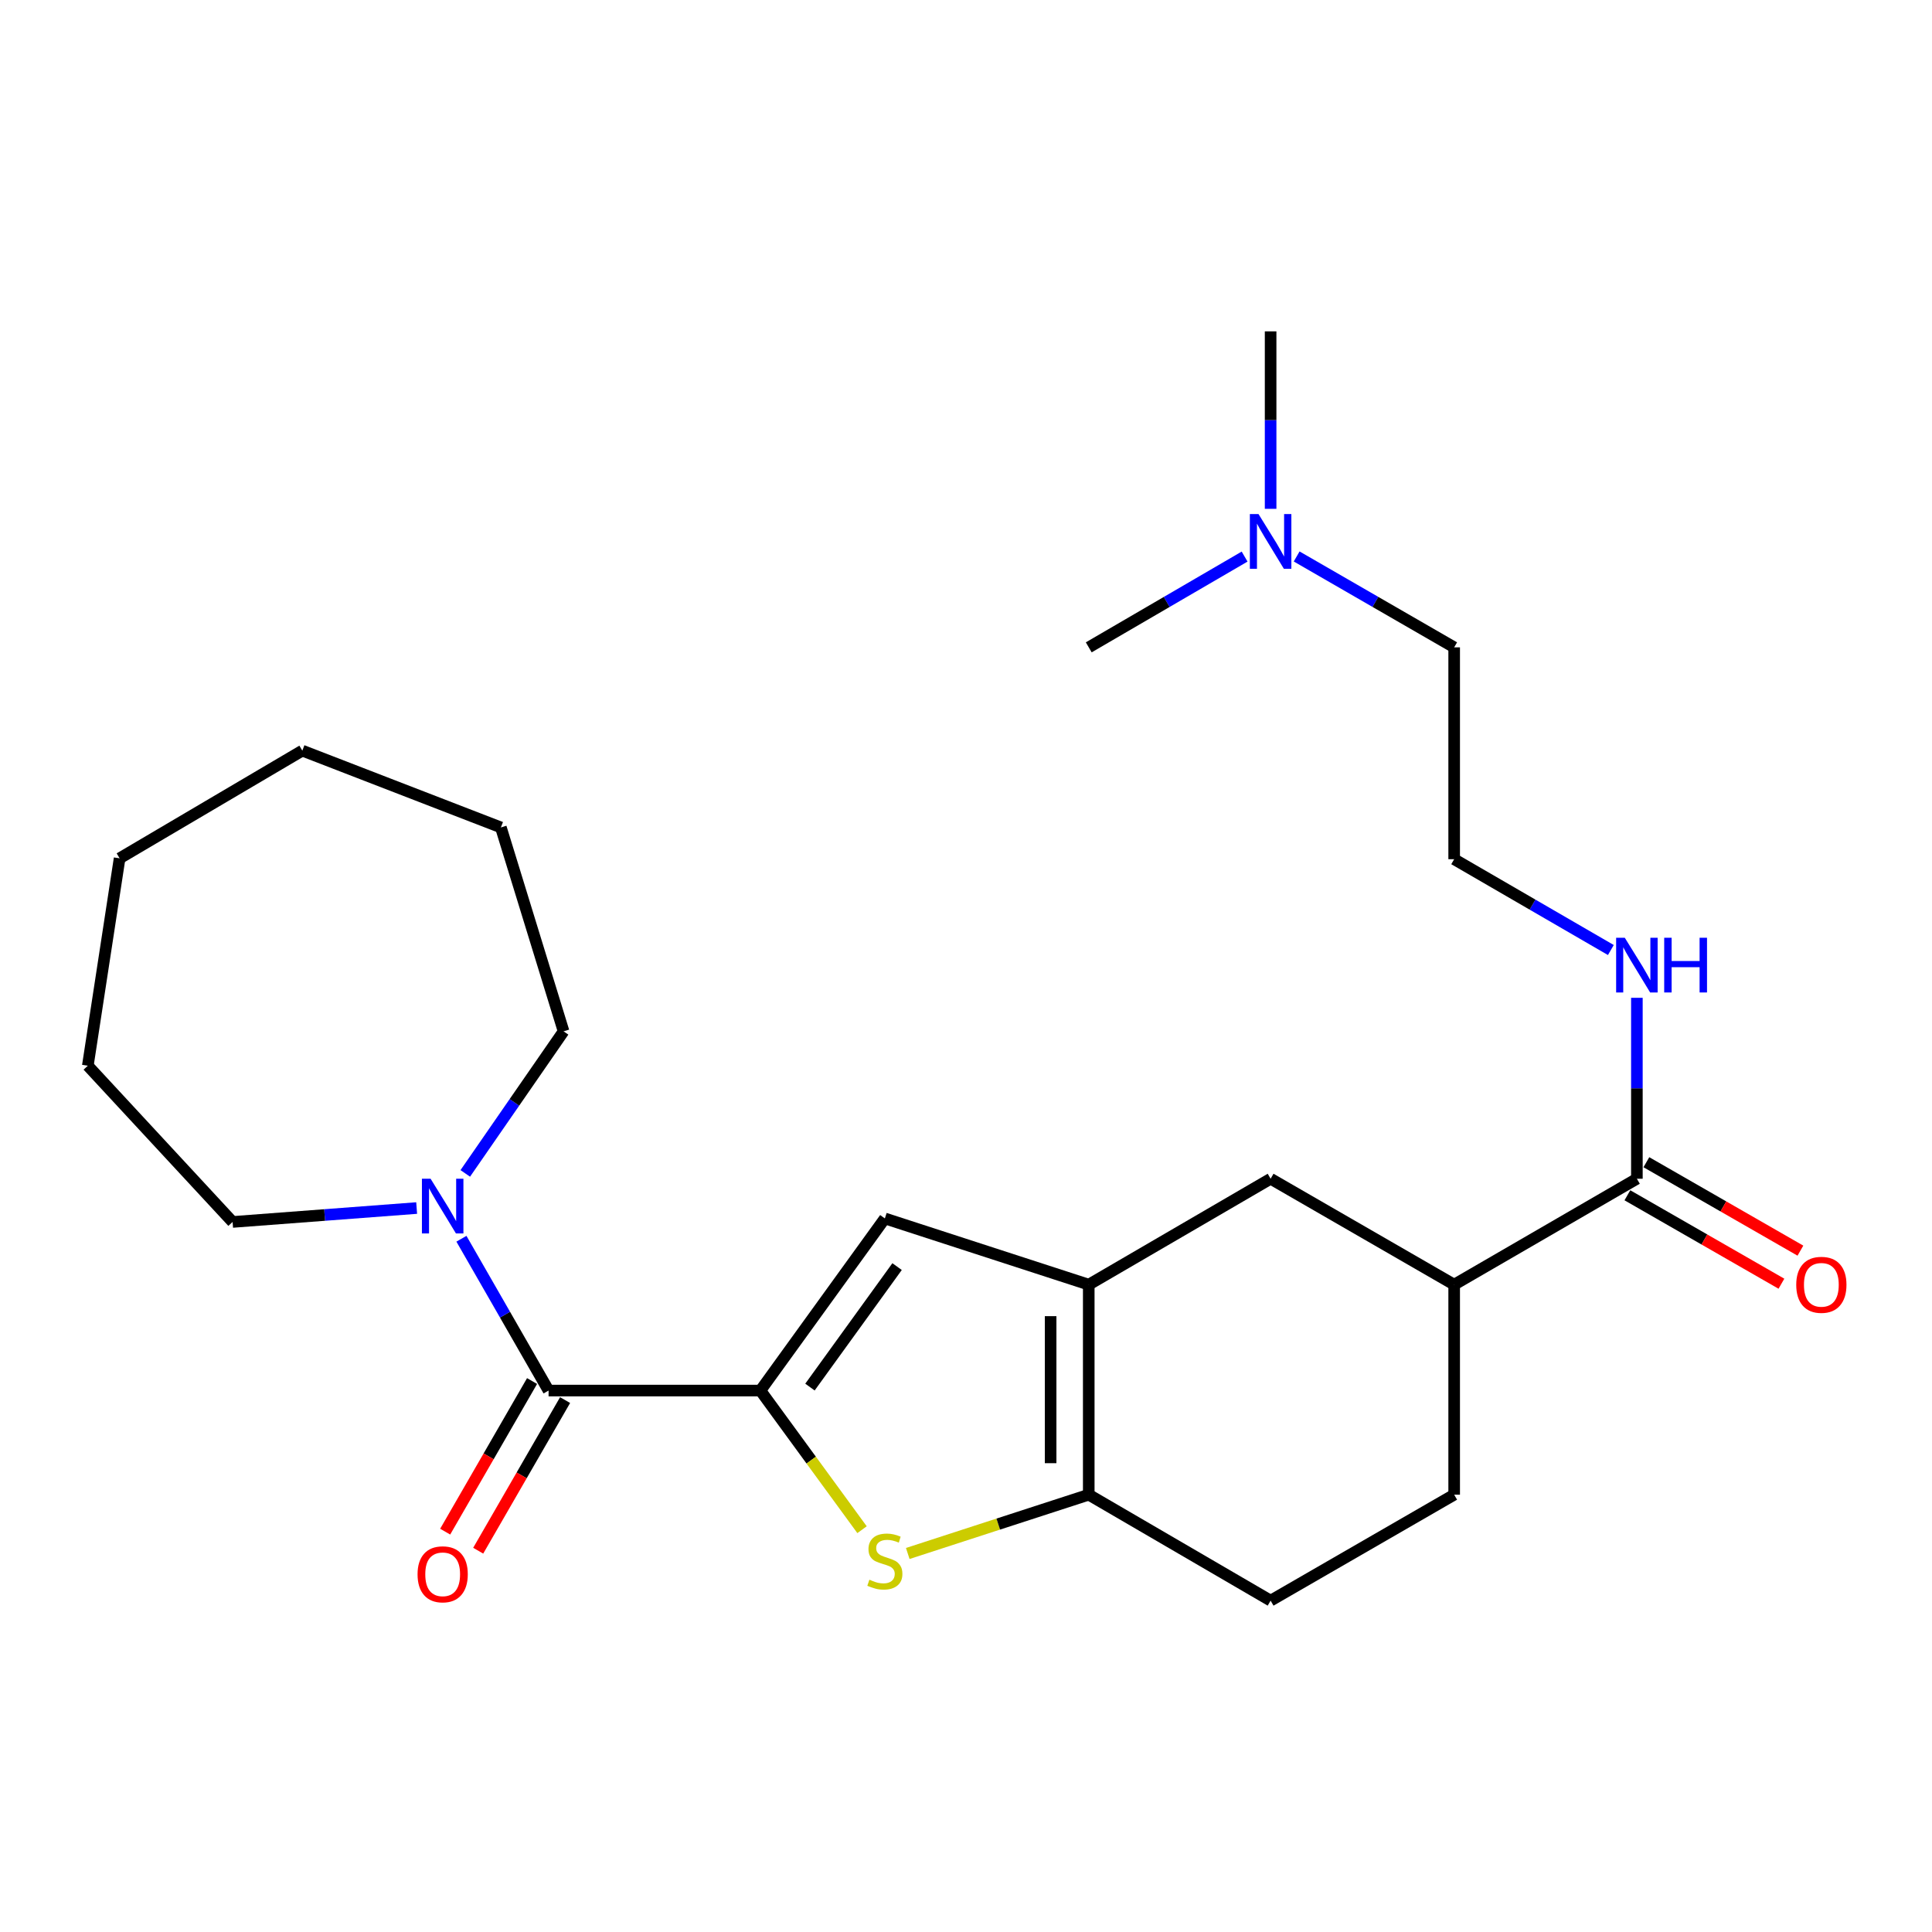 <?xml version='1.0' encoding='iso-8859-1'?>
<svg version='1.1' baseProfile='full'
              xmlns='http://www.w3.org/2000/svg'
                      xmlns:rdkit='http://www.rdkit.org/xml'
                      xmlns:xlink='http://www.w3.org/1999/xlink'
                  xml:space='preserve'
width='1000px' height='1000px' viewBox='0 0 1000 1000'>
<!-- END OF HEADER -->
<rect style='opacity:1.0;fill:#FFFFFF;stroke:none' width='1000' height='1000' x='0' y='0'> </rect>
<path class='bond-0' d='M 393.579,719.752 L 419.884,755.759' style='fill:none;fill-rule:evenodd;stroke:#000000;stroke-width:6px;stroke-linecap:butt;stroke-linejoin:miter;stroke-opacity:1' />
<path class='bond-0' d='M 419.884,755.759 L 446.19,791.766' style='fill:none;fill-rule:evenodd;stroke:#CCCC00;stroke-width:6px;stroke-linecap:butt;stroke-linejoin:miter;stroke-opacity:1' />
<path class='bond-2' d='M 393.579,719.752 L 283.944,719.752' style='fill:none;fill-rule:evenodd;stroke:#000000;stroke-width:6px;stroke-linecap:butt;stroke-linejoin:miter;stroke-opacity:1' />
<path class='bond-4' d='M 393.579,719.752 L 458,630.663' style='fill:none;fill-rule:evenodd;stroke:#000000;stroke-width:6px;stroke-linecap:butt;stroke-linejoin:miter;stroke-opacity:1' />
<path class='bond-4' d='M 419.233,717.953 L 464.328,655.59' style='fill:none;fill-rule:evenodd;stroke:#000000;stroke-width:6px;stroke-linecap:butt;stroke-linejoin:miter;stroke-opacity:1' />
<path class='bond-3' d='M 469.854,804.081 L 516.694,788.865' style='fill:none;fill-rule:evenodd;stroke:#CCCC00;stroke-width:6px;stroke-linecap:butt;stroke-linejoin:miter;stroke-opacity:1' />
<path class='bond-3' d='M 516.694,788.865 L 563.535,773.649' style='fill:none;fill-rule:evenodd;stroke:#000000;stroke-width:6px;stroke-linecap:butt;stroke-linejoin:miter;stroke-opacity:1' />
<path class='bond-1' d='M 563.535,664.935 L 458,630.663' style='fill:none;fill-rule:evenodd;stroke:#000000;stroke-width:6px;stroke-linecap:butt;stroke-linejoin:miter;stroke-opacity:1' />
<path class='bond-7' d='M 563.535,664.935 L 657.667,610.117' style='fill:none;fill-rule:evenodd;stroke:#000000;stroke-width:6px;stroke-linecap:butt;stroke-linejoin:miter;stroke-opacity:1' />
<path class='bond-25' d='M 563.535,664.935 L 563.535,773.649' style='fill:none;fill-rule:evenodd;stroke:#000000;stroke-width:6px;stroke-linecap:butt;stroke-linejoin:miter;stroke-opacity:1' />
<path class='bond-25' d='M 543.8,681.242 L 543.8,757.342' style='fill:none;fill-rule:evenodd;stroke:#000000;stroke-width:6px;stroke-linecap:butt;stroke-linejoin:miter;stroke-opacity:1' />
<path class='bond-5' d='M 283.944,719.752 L 261.389,680.463' style='fill:none;fill-rule:evenodd;stroke:#000000;stroke-width:6px;stroke-linecap:butt;stroke-linejoin:miter;stroke-opacity:1' />
<path class='bond-5' d='M 261.389,680.463 L 238.835,641.173' style='fill:none;fill-rule:evenodd;stroke:#0000FF;stroke-width:6px;stroke-linecap:butt;stroke-linejoin:miter;stroke-opacity:1' />
<path class='bond-9' d='M 275.397,714.822 L 252.91,753.801' style='fill:none;fill-rule:evenodd;stroke:#000000;stroke-width:6px;stroke-linecap:butt;stroke-linejoin:miter;stroke-opacity:1' />
<path class='bond-9' d='M 252.91,753.801 L 230.423,792.78' style='fill:none;fill-rule:evenodd;stroke:#FF0000;stroke-width:6px;stroke-linecap:butt;stroke-linejoin:miter;stroke-opacity:1' />
<path class='bond-9' d='M 292.49,724.683 L 270.003,763.662' style='fill:none;fill-rule:evenodd;stroke:#000000;stroke-width:6px;stroke-linecap:butt;stroke-linejoin:miter;stroke-opacity:1' />
<path class='bond-9' d='M 270.003,763.662 L 247.516,802.641' style='fill:none;fill-rule:evenodd;stroke:#FF0000;stroke-width:6px;stroke-linecap:butt;stroke-linejoin:miter;stroke-opacity:1' />
<path class='bond-10' d='M 563.535,773.649 L 657.667,828.488' style='fill:none;fill-rule:evenodd;stroke:#000000;stroke-width:6px;stroke-linecap:butt;stroke-linejoin:miter;stroke-opacity:1' />
<path class='bond-16' d='M 240.825,607.351 L 266.266,570.581' style='fill:none;fill-rule:evenodd;stroke:#0000FF;stroke-width:6px;stroke-linecap:butt;stroke-linejoin:miter;stroke-opacity:1' />
<path class='bond-16' d='M 266.266,570.581 L 291.706,533.811' style='fill:none;fill-rule:evenodd;stroke:#000000;stroke-width:6px;stroke-linecap:butt;stroke-linejoin:miter;stroke-opacity:1' />
<path class='bond-17' d='M 215.66,625.279 L 168.025,628.881' style='fill:none;fill-rule:evenodd;stroke:#0000FF;stroke-width:6px;stroke-linecap:butt;stroke-linejoin:miter;stroke-opacity:1' />
<path class='bond-17' d='M 168.025,628.881 L 120.39,632.483' style='fill:none;fill-rule:evenodd;stroke:#000000;stroke-width:6px;stroke-linecap:butt;stroke-linejoin:miter;stroke-opacity:1' />
<path class='bond-6' d='M 847.248,610.117 L 752.677,664.935' style='fill:none;fill-rule:evenodd;stroke:#000000;stroke-width:6px;stroke-linecap:butt;stroke-linejoin:miter;stroke-opacity:1' />
<path class='bond-11' d='M 842.335,618.675 L 882.2,641.561' style='fill:none;fill-rule:evenodd;stroke:#000000;stroke-width:6px;stroke-linecap:butt;stroke-linejoin:miter;stroke-opacity:1' />
<path class='bond-11' d='M 882.2,641.561 L 922.064,664.448' style='fill:none;fill-rule:evenodd;stroke:#FF0000;stroke-width:6px;stroke-linecap:butt;stroke-linejoin:miter;stroke-opacity:1' />
<path class='bond-11' d='M 852.161,601.56 L 892.025,624.447' style='fill:none;fill-rule:evenodd;stroke:#000000;stroke-width:6px;stroke-linecap:butt;stroke-linejoin:miter;stroke-opacity:1' />
<path class='bond-11' d='M 892.025,624.447 L 931.89,647.334' style='fill:none;fill-rule:evenodd;stroke:#FF0000;stroke-width:6px;stroke-linecap:butt;stroke-linejoin:miter;stroke-opacity:1' />
<path class='bond-13' d='M 847.248,610.117 L 847.248,563.291' style='fill:none;fill-rule:evenodd;stroke:#000000;stroke-width:6px;stroke-linecap:butt;stroke-linejoin:miter;stroke-opacity:1' />
<path class='bond-13' d='M 847.248,563.291 L 847.248,516.464' style='fill:none;fill-rule:evenodd;stroke:#0000FF;stroke-width:6px;stroke-linecap:butt;stroke-linejoin:miter;stroke-opacity:1' />
<path class='bond-8' d='M 657.667,610.117 L 752.677,664.935' style='fill:none;fill-rule:evenodd;stroke:#000000;stroke-width:6px;stroke-linecap:butt;stroke-linejoin:miter;stroke-opacity:1' />
<path class='bond-26' d='M 752.677,664.935 L 752.677,773.649' style='fill:none;fill-rule:evenodd;stroke:#000000;stroke-width:6px;stroke-linecap:butt;stroke-linejoin:miter;stroke-opacity:1' />
<path class='bond-12' d='M 657.667,828.488 L 752.677,773.649' style='fill:none;fill-rule:evenodd;stroke:#000000;stroke-width:6px;stroke-linecap:butt;stroke-linejoin:miter;stroke-opacity:1' />
<path class='bond-15' d='M 833.775,491.73 L 793.226,468.226' style='fill:none;fill-rule:evenodd;stroke:#0000FF;stroke-width:6px;stroke-linecap:butt;stroke-linejoin:miter;stroke-opacity:1' />
<path class='bond-15' d='M 793.226,468.226 L 752.677,444.722' style='fill:none;fill-rule:evenodd;stroke:#000000;stroke-width:6px;stroke-linecap:butt;stroke-linejoin:miter;stroke-opacity:1' />
<path class='bond-14' d='M 671.15,288.026 L 711.913,311.546' style='fill:none;fill-rule:evenodd;stroke:#0000FF;stroke-width:6px;stroke-linecap:butt;stroke-linejoin:miter;stroke-opacity:1' />
<path class='bond-14' d='M 711.913,311.546 L 752.677,335.065' style='fill:none;fill-rule:evenodd;stroke:#000000;stroke-width:6px;stroke-linecap:butt;stroke-linejoin:miter;stroke-opacity:1' />
<path class='bond-19' d='M 657.667,263.369 L 657.667,217.44' style='fill:none;fill-rule:evenodd;stroke:#0000FF;stroke-width:6px;stroke-linecap:butt;stroke-linejoin:miter;stroke-opacity:1' />
<path class='bond-19' d='M 657.667,217.44 L 657.667,171.512' style='fill:none;fill-rule:evenodd;stroke:#000000;stroke-width:6px;stroke-linecap:butt;stroke-linejoin:miter;stroke-opacity:1' />
<path class='bond-20' d='M 644.204,288.088 L 603.869,311.576' style='fill:none;fill-rule:evenodd;stroke:#0000FF;stroke-width:6px;stroke-linecap:butt;stroke-linejoin:miter;stroke-opacity:1' />
<path class='bond-20' d='M 603.869,311.576 L 563.535,335.065' style='fill:none;fill-rule:evenodd;stroke:#000000;stroke-width:6px;stroke-linecap:butt;stroke-linejoin:miter;stroke-opacity:1' />
<path class='bond-18' d='M 752.677,444.722 L 752.677,335.065' style='fill:none;fill-rule:evenodd;stroke:#000000;stroke-width:6px;stroke-linecap:butt;stroke-linejoin:miter;stroke-opacity:1' />
<path class='bond-21' d='M 291.706,533.811 L 259.254,428.277' style='fill:none;fill-rule:evenodd;stroke:#000000;stroke-width:6px;stroke-linecap:butt;stroke-linejoin:miter;stroke-opacity:1' />
<path class='bond-22' d='M 120.39,632.483 L 45.455,551.616' style='fill:none;fill-rule:evenodd;stroke:#000000;stroke-width:6px;stroke-linecap:butt;stroke-linejoin:miter;stroke-opacity:1' />
<path class='bond-24' d='M 259.254,428.277 L 156.482,388.523' style='fill:none;fill-rule:evenodd;stroke:#000000;stroke-width:6px;stroke-linecap:butt;stroke-linejoin:miter;stroke-opacity:1' />
<path class='bond-23' d='M 45.455,551.616 L 61.911,444.262' style='fill:none;fill-rule:evenodd;stroke:#000000;stroke-width:6px;stroke-linecap:butt;stroke-linejoin:miter;stroke-opacity:1' />
<path class='bond-27' d='M 61.911,444.262 L 156.482,388.523' style='fill:none;fill-rule:evenodd;stroke:#000000;stroke-width:6px;stroke-linecap:butt;stroke-linejoin:miter;stroke-opacity:1' />
<path  class='atom-1' d='M 450 817.652
Q 450.32 817.772, 451.64 818.332
Q 452.96 818.892, 454.4 819.252
Q 455.88 819.572, 457.32 819.572
Q 460 819.572, 461.56 818.292
Q 463.12 816.972, 463.12 814.692
Q 463.12 813.132, 462.32 812.172
Q 461.56 811.212, 460.36 810.692
Q 459.16 810.172, 457.16 809.572
Q 454.64 808.812, 453.12 808.092
Q 451.64 807.372, 450.56 805.852
Q 449.52 804.332, 449.52 801.772
Q 449.52 798.212, 451.92 796.012
Q 454.36 793.812, 459.16 793.812
Q 462.44 793.812, 466.16 795.372
L 465.24 798.452
Q 461.84 797.052, 459.28 797.052
Q 456.52 797.052, 455 798.212
Q 453.48 799.332, 453.52 801.292
Q 453.52 802.812, 454.28 803.732
Q 455.08 804.652, 456.2 805.172
Q 457.36 805.692, 459.28 806.292
Q 461.84 807.092, 463.36 807.892
Q 464.88 808.692, 465.96 810.332
Q 467.08 811.932, 467.08 814.692
Q 467.08 818.612, 464.44 820.732
Q 461.84 822.812, 457.48 822.812
Q 454.96 822.812, 453.04 822.252
Q 451.16 821.732, 448.92 820.812
L 450 817.652
' fill='#CCCC00'/>
<path  class='atom-6' d='M 222.866 610.1
L 232.146 625.1
Q 233.066 626.58, 234.546 629.26
Q 236.026 631.94, 236.106 632.1
L 236.106 610.1
L 239.866 610.1
L 239.866 638.42
L 235.986 638.42
L 226.026 622.02
Q 224.866 620.1, 223.626 617.9
Q 222.426 615.7, 222.066 615.02
L 222.066 638.42
L 218.386 638.42
L 218.386 610.1
L 222.866 610.1
' fill='#0000FF'/>
<path  class='atom-10' d='M 216.126 814.853
Q 216.126 808.053, 219.486 804.253
Q 222.846 800.453, 229.126 800.453
Q 235.406 800.453, 238.766 804.253
Q 242.126 808.053, 242.126 814.853
Q 242.126 821.733, 238.726 825.653
Q 235.326 829.533, 229.126 829.533
Q 222.886 829.533, 219.486 825.653
Q 216.126 821.773, 216.126 814.853
M 229.126 826.333
Q 233.446 826.333, 235.766 823.453
Q 238.126 820.533, 238.126 814.853
Q 238.126 809.293, 235.766 806.493
Q 233.446 803.653, 229.126 803.653
Q 224.806 803.653, 222.446 806.453
Q 220.126 809.253, 220.126 814.853
Q 220.126 820.573, 222.446 823.453
Q 224.806 826.333, 229.126 826.333
' fill='#FF0000'/>
<path  class='atom-12' d='M 929.729 665.015
Q 929.729 658.215, 933.089 654.415
Q 936.449 650.615, 942.729 650.615
Q 949.009 650.615, 952.369 654.415
Q 955.729 658.215, 955.729 665.015
Q 955.729 671.895, 952.329 675.815
Q 948.929 679.695, 942.729 679.695
Q 936.489 679.695, 933.089 675.815
Q 929.729 671.935, 929.729 665.015
M 942.729 676.495
Q 947.049 676.495, 949.369 673.615
Q 951.729 670.695, 951.729 665.015
Q 951.729 659.455, 949.369 656.655
Q 947.049 653.815, 942.729 653.815
Q 938.409 653.815, 936.049 656.615
Q 933.729 659.415, 933.729 665.015
Q 933.729 670.735, 936.049 673.615
Q 938.409 676.495, 942.729 676.495
' fill='#FF0000'/>
<path  class='atom-14' d='M 840.988 485.38
L 850.268 500.38
Q 851.188 501.86, 852.668 504.54
Q 854.148 507.22, 854.228 507.38
L 854.228 485.38
L 857.988 485.38
L 857.988 513.7
L 854.108 513.7
L 844.148 497.3
Q 842.988 495.38, 841.748 493.18
Q 840.548 490.98, 840.188 490.3
L 840.188 513.7
L 836.508 513.7
L 836.508 485.38
L 840.988 485.38
' fill='#0000FF'/>
<path  class='atom-14' d='M 861.388 485.38
L 865.228 485.38
L 865.228 497.42
L 879.708 497.42
L 879.708 485.38
L 883.548 485.38
L 883.548 513.7
L 879.708 513.7
L 879.708 500.62
L 865.228 500.62
L 865.228 513.7
L 861.388 513.7
L 861.388 485.38
' fill='#0000FF'/>
<path  class='atom-15' d='M 651.407 266.088
L 660.687 281.088
Q 661.607 282.568, 663.087 285.248
Q 664.567 287.928, 664.647 288.088
L 664.647 266.088
L 668.407 266.088
L 668.407 294.408
L 664.527 294.408
L 654.567 278.008
Q 653.407 276.088, 652.167 273.888
Q 650.967 271.688, 650.607 271.008
L 650.607 294.408
L 646.927 294.408
L 646.927 266.088
L 651.407 266.088
' fill='#0000FF'/>
</svg>
